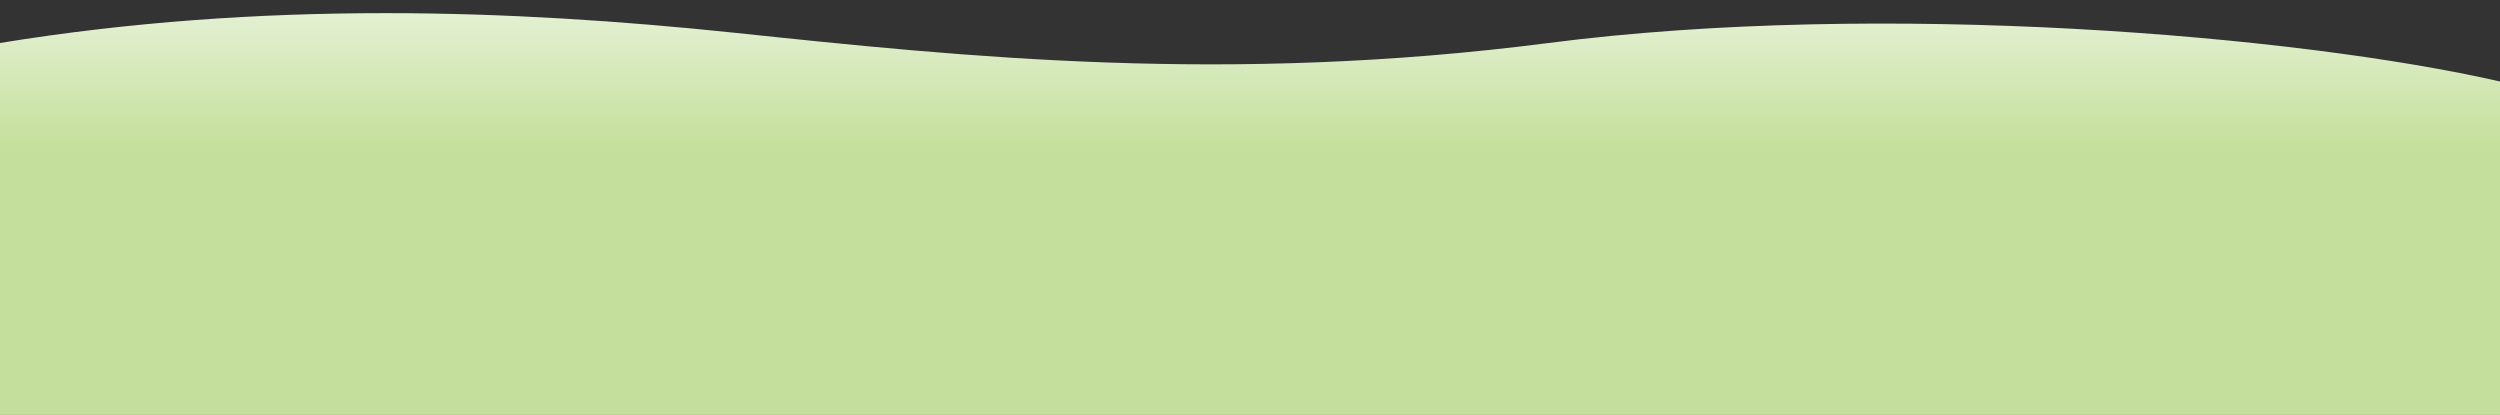 <svg xmlns="http://www.w3.org/2000/svg" viewBox="0 0 1280 212.43"><rect x="0" y="0" width="1280" height="212.43" fill="#333333" stroke="none"/><defs><linearGradient id="b" x1="21.39" y1="1959.43" x2="22.41" y2="1959.43" gradientTransform="matrix(0 68.86 68.86 0 -134290.67 -1467.13)" gradientUnits="userSpaceOnUse"><stop offset="0" stop-color="#e5f1d4"/><stop offset="1" stop-color="#c4df9b"/></linearGradient><clipPath id="a" transform="translate(0 6.73)"><path d="M0 15.28V205.7h1280V35C1176.66 11.37 963.65-6.73 792.9 15.28c-164.35 21.19-298.52 7.23-416.8-5.23C318.4 4 258.61 0 197.3 0 132.93 0 66.91 4.38 0 15.28" fill="none"/></clipPath></defs><g data-name="Layer 2"><g clip-path="url(#a)" data-name="Layer 1"><path fill="url(#b)" d="M0 0h1280v212.43H0z"/></g></g></svg>